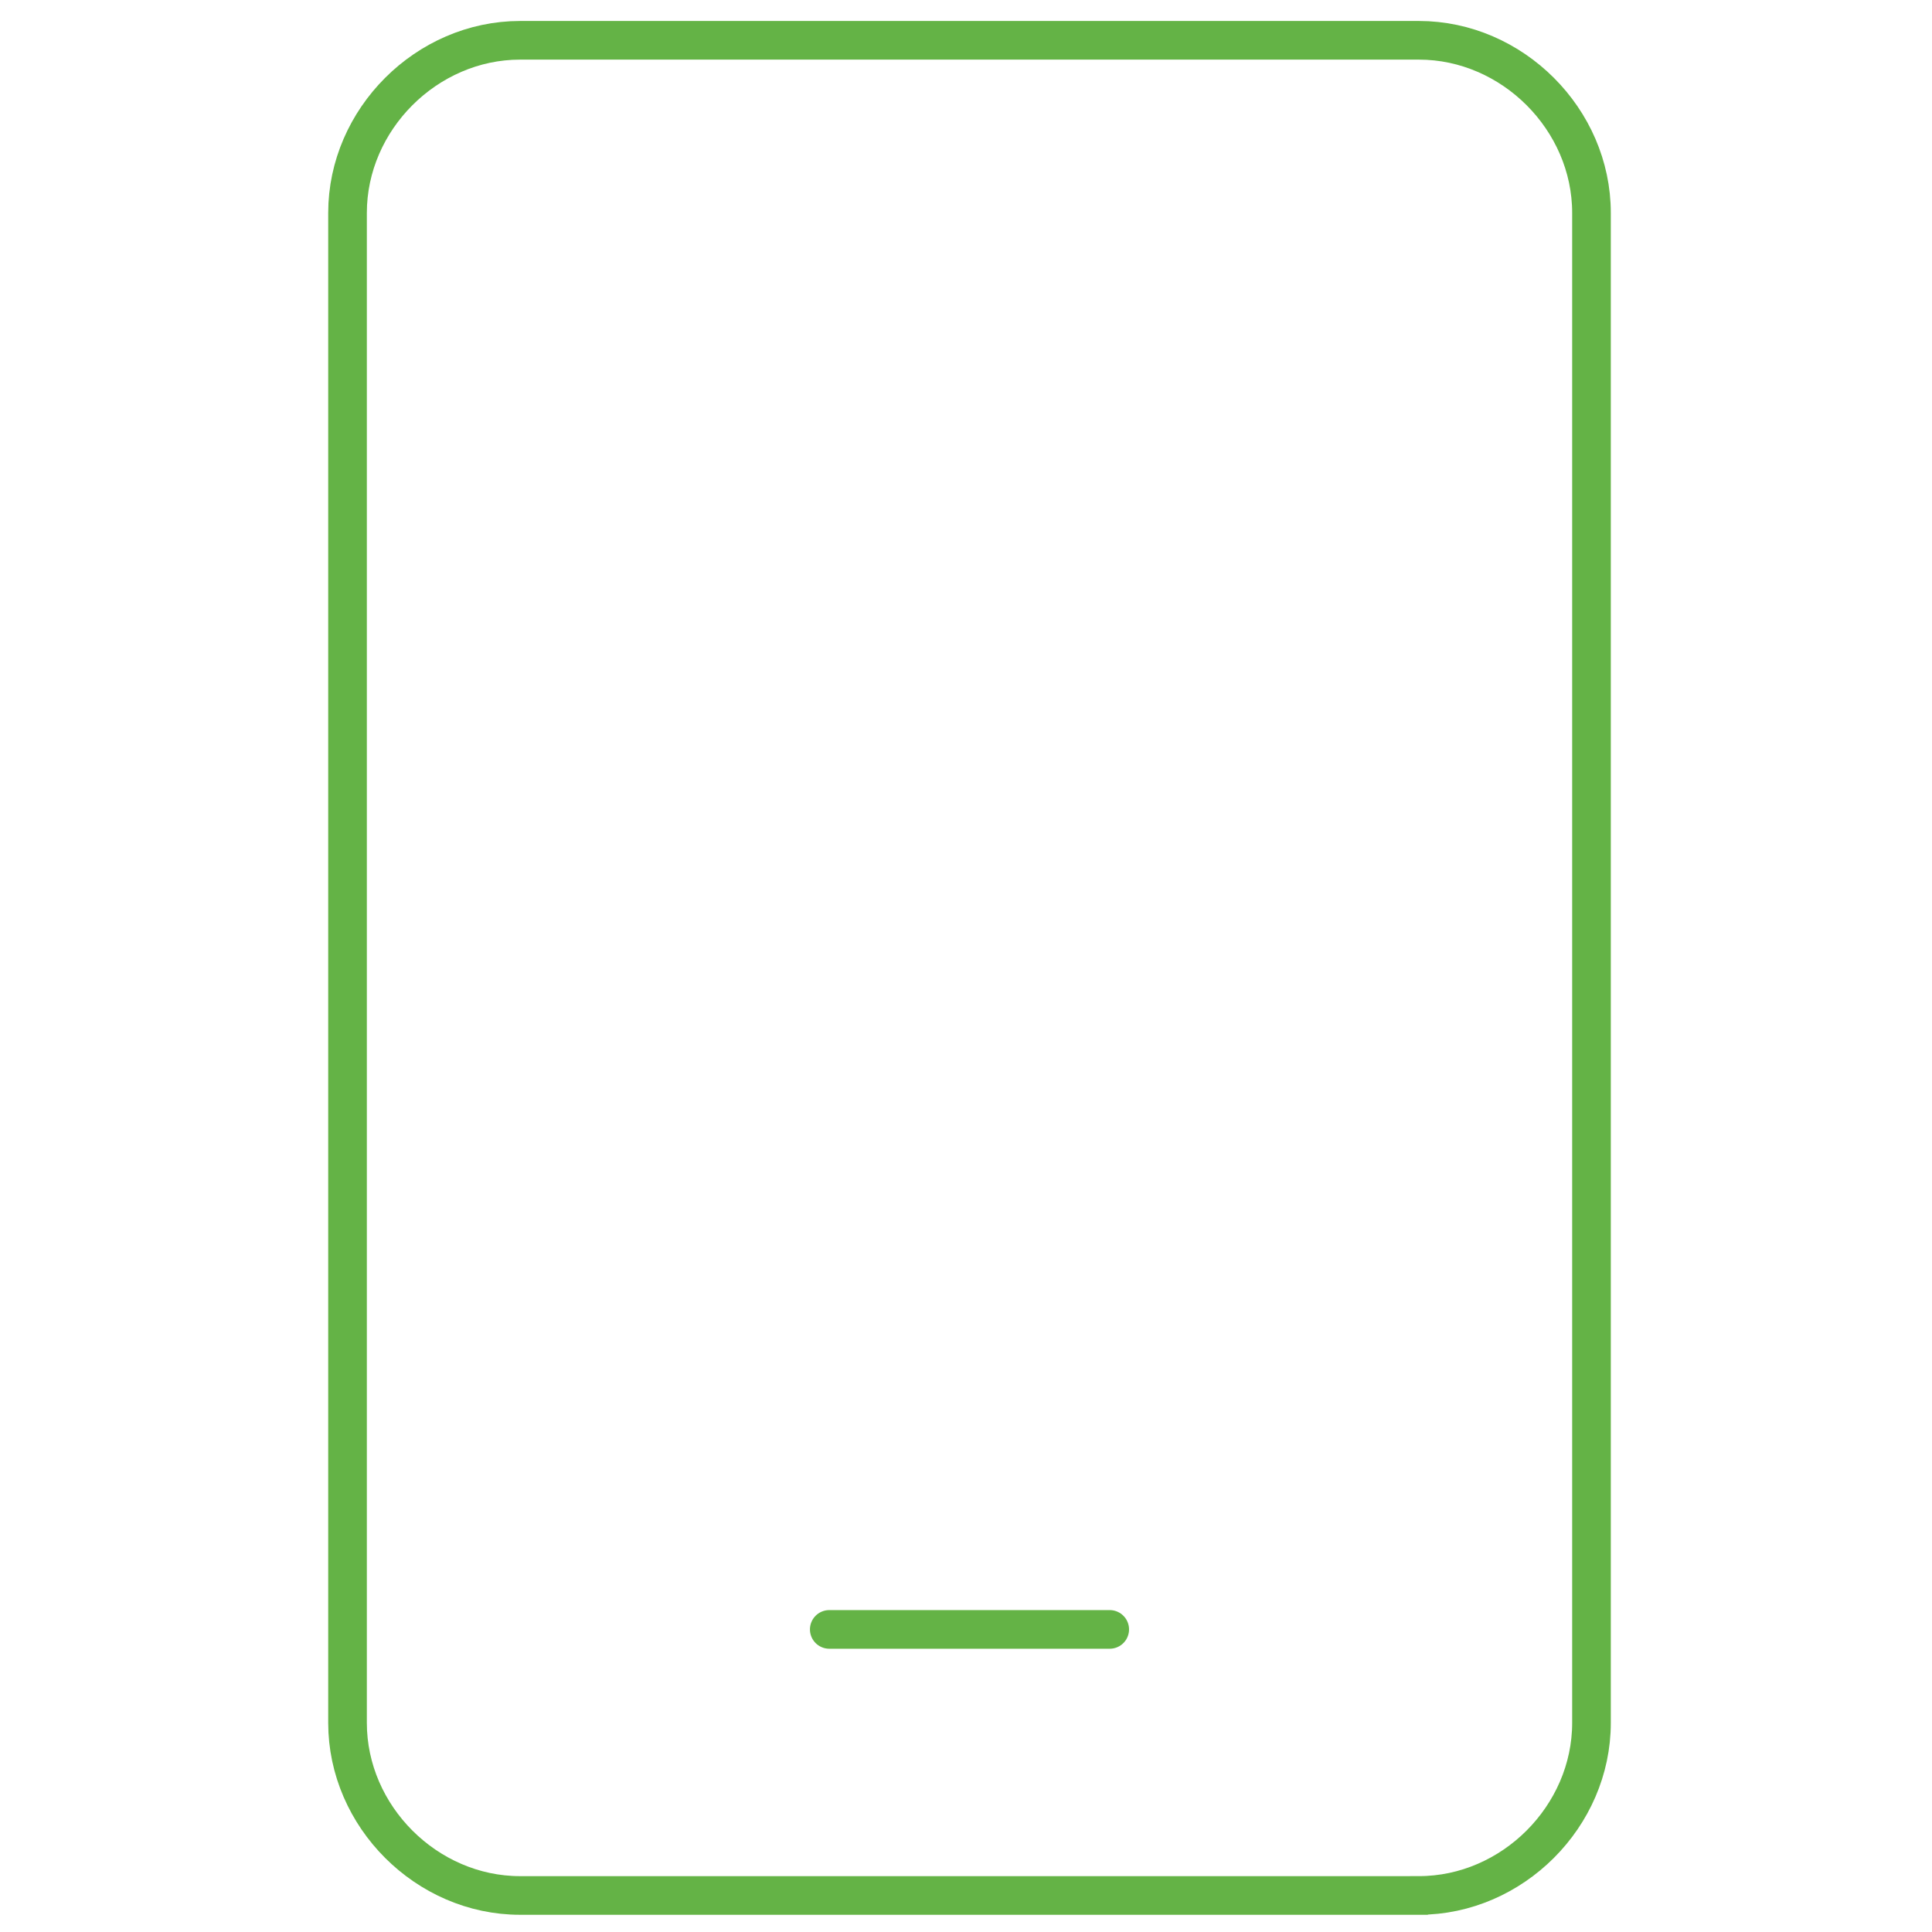 <?xml version="1.0" encoding="UTF-8"?>
<svg xmlns="http://www.w3.org/2000/svg" id="Layer_1" data-name="Layer 1" version="1.1" viewBox="0 0 100 100">
  <defs>
    <style>
      .cls-1, .cls-2 {
        fill: none;
        stroke: #64b346;
        stroke-miterlimit: 10;
        stroke-width: 2px;
      }

      .cls-2 {
        stroke-linecap: round;
      }
    </style>
  </defs>
  <path class="cls-1" d="M73.442,98.109H26.92c-4.838,0-8.932-4.094-8.932-8.932V11.018c0-4.838,4.094-8.932,8.932-8.932h46.523c4.838,0,8.932,4.094,8.932,8.932v78.158c0,4.838-4.094,8.932-8.932,8.932Z"></path>
  <line class="cls-2" x1="42.923" y1="84.338" x2="57.439" y2="84.338"></line>
</svg>
